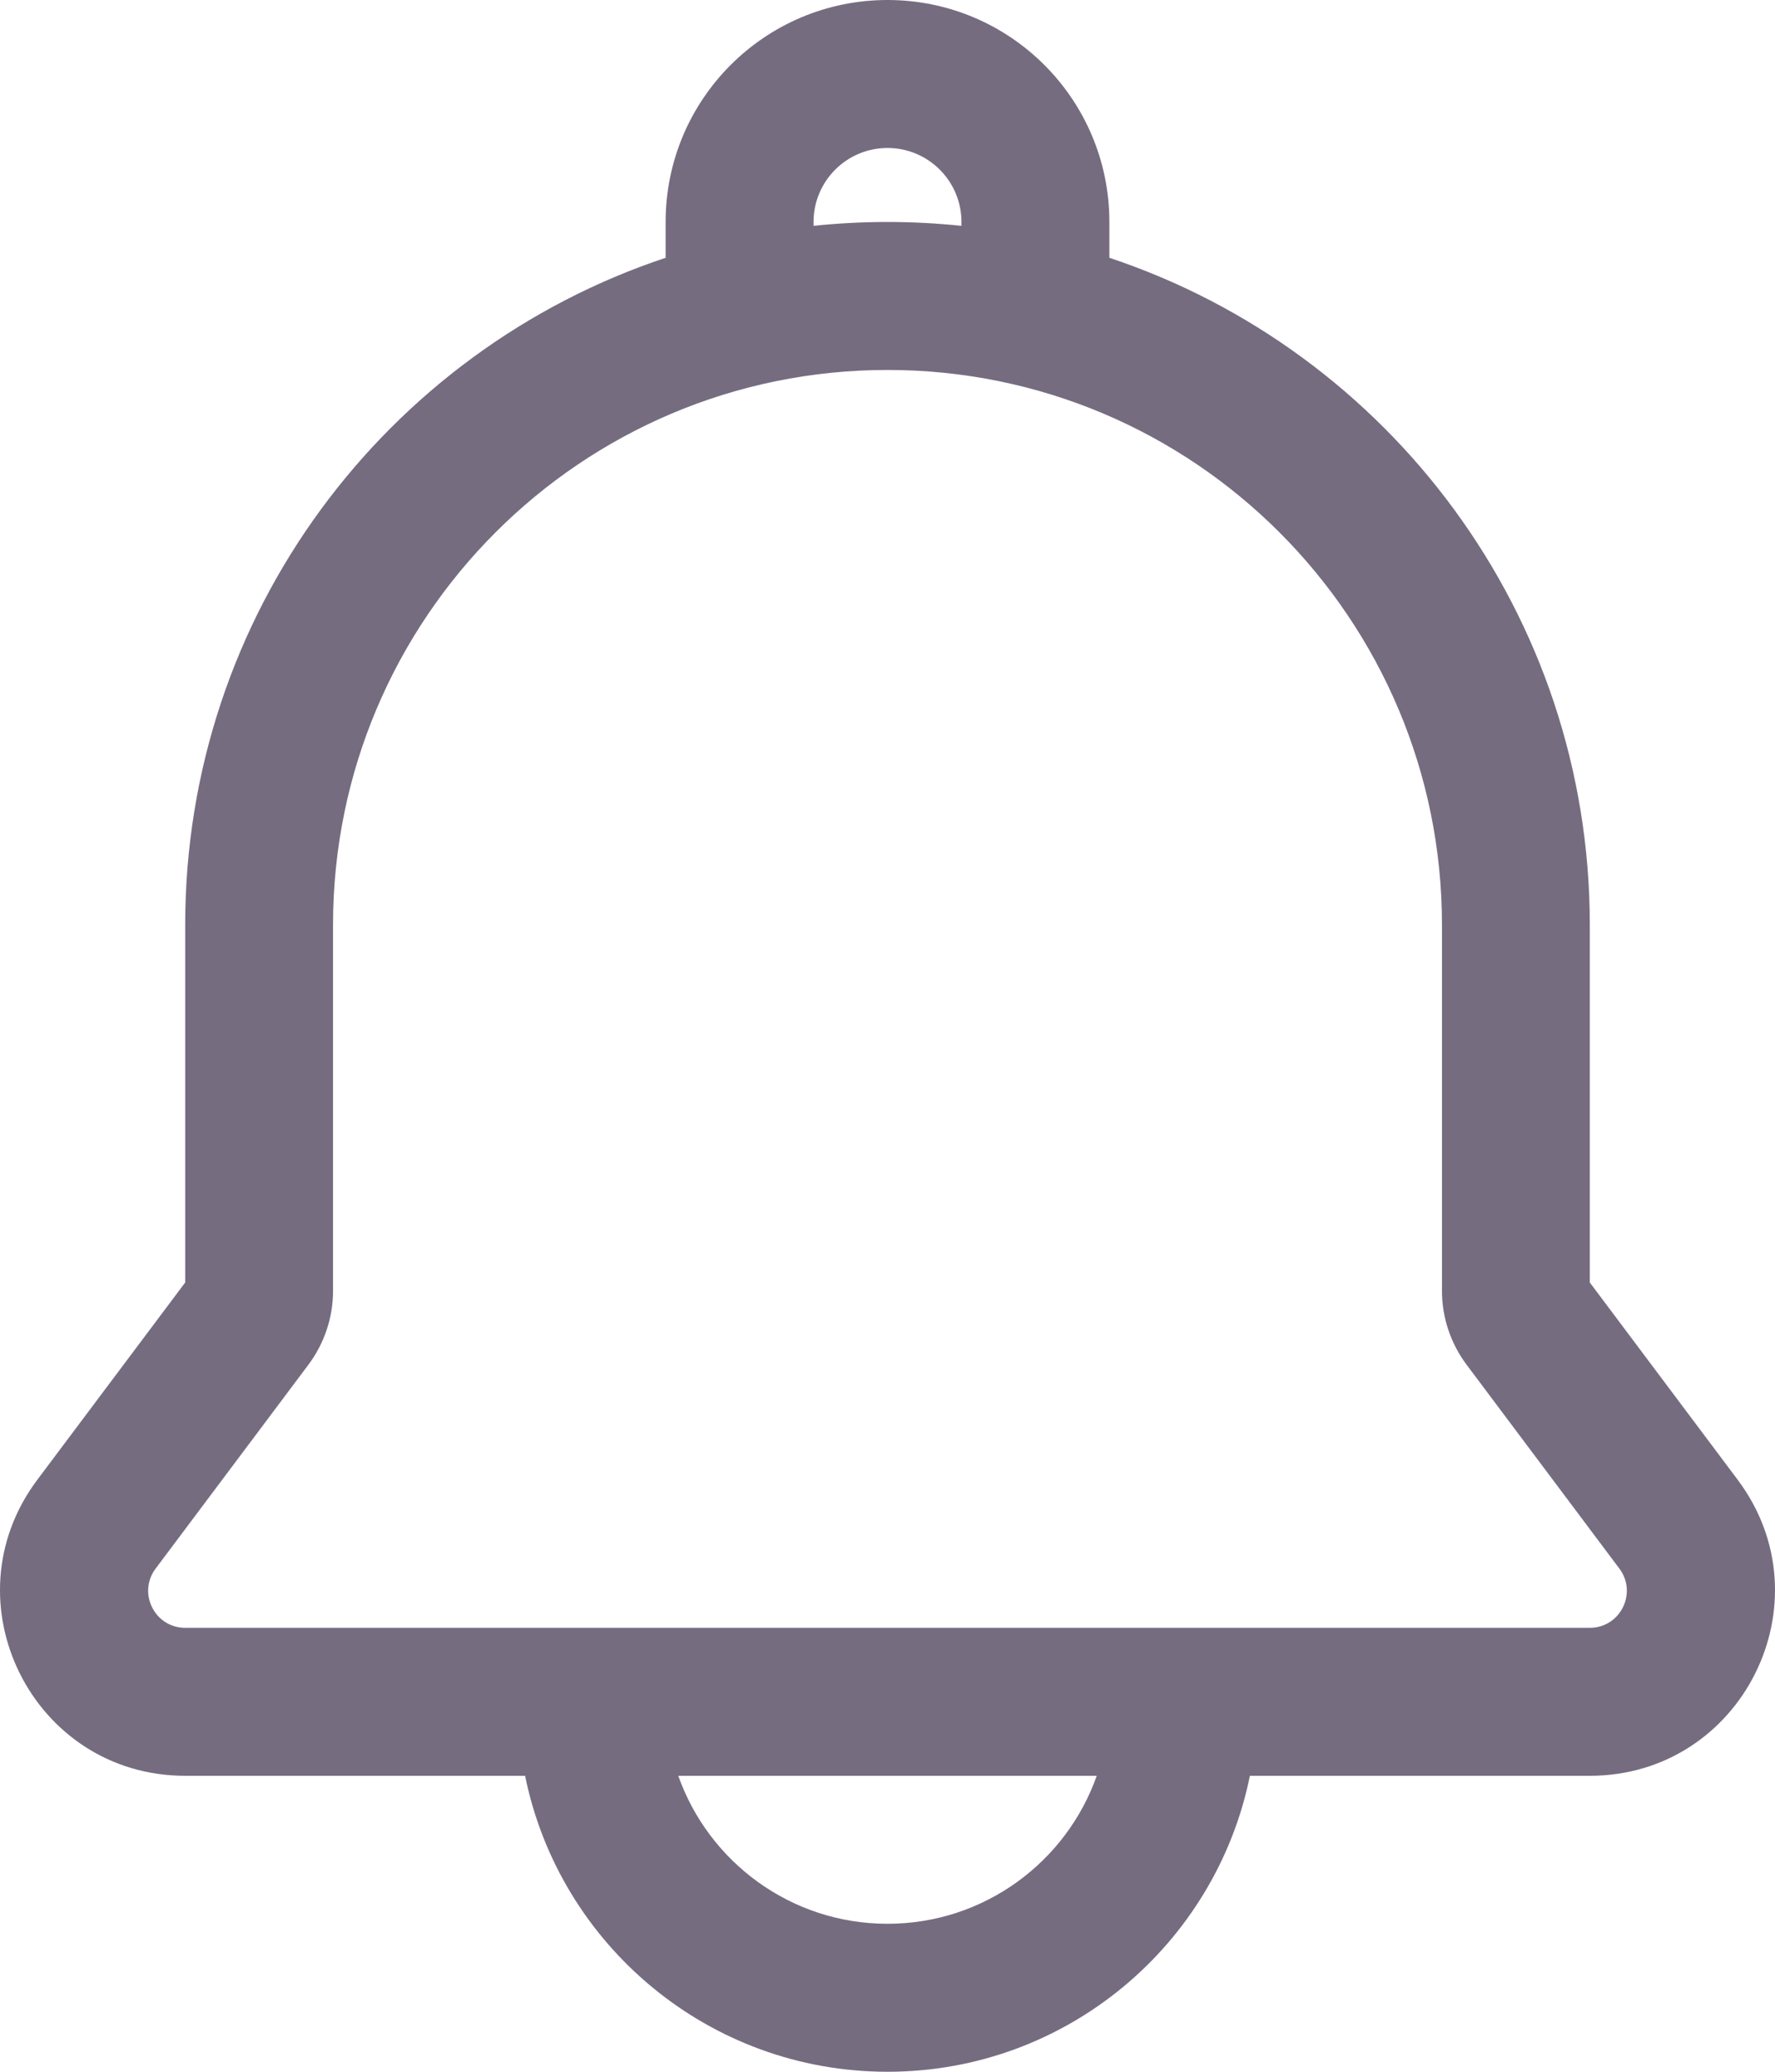 <svg xmlns="http://www.w3.org/2000/svg" width="24" height="28" viewBox="0 0 24 28" fill="none"><path fill-rule="evenodd" clip-rule="evenodd" d="M12 2C11.448 2 11 2.448 11 3V3.052C11.329 3.018 11.662 3 12 3C12.338 3 12.671 3.018 13 3.052V3C13 2.448 12.552 2 12 2ZM15 3V3.484C18.775 4.74 21.496 8.302 21.496 12.5V17.333L23.496 20C24.731 21.648 23.556 24 21.496 24H16.9C16.437 26.282 14.419 28 12 28C9.581 28 7.563 26.282 7.1 24H2.504C0.444 24 -0.731 21.648 0.504 20L2.504 17.333V12.5C2.504 8.302 5.225 4.74 9 3.484V3C9 1.343 10.343 0 12 0C13.657 0 15 1.343 15 3ZM9.171 24C9.583 25.165 10.694 26 12 26C13.306 26 14.418 25.165 14.829 24H9.171ZM19.497 17.447C19.497 17.806 19.614 18.155 19.829 18.443L21.896 21.2C22.143 21.53 21.908 22 21.496 22H2.504C2.092 22 1.857 21.53 2.104 21.2L4.171 18.443C4.386 18.155 4.503 17.806 4.503 17.447V12.5C4.503 8.358 7.859 5 12 5C16.141 5 19.497 8.358 19.497 12.5V17.447Z" fill="#766C80"></path></svg>